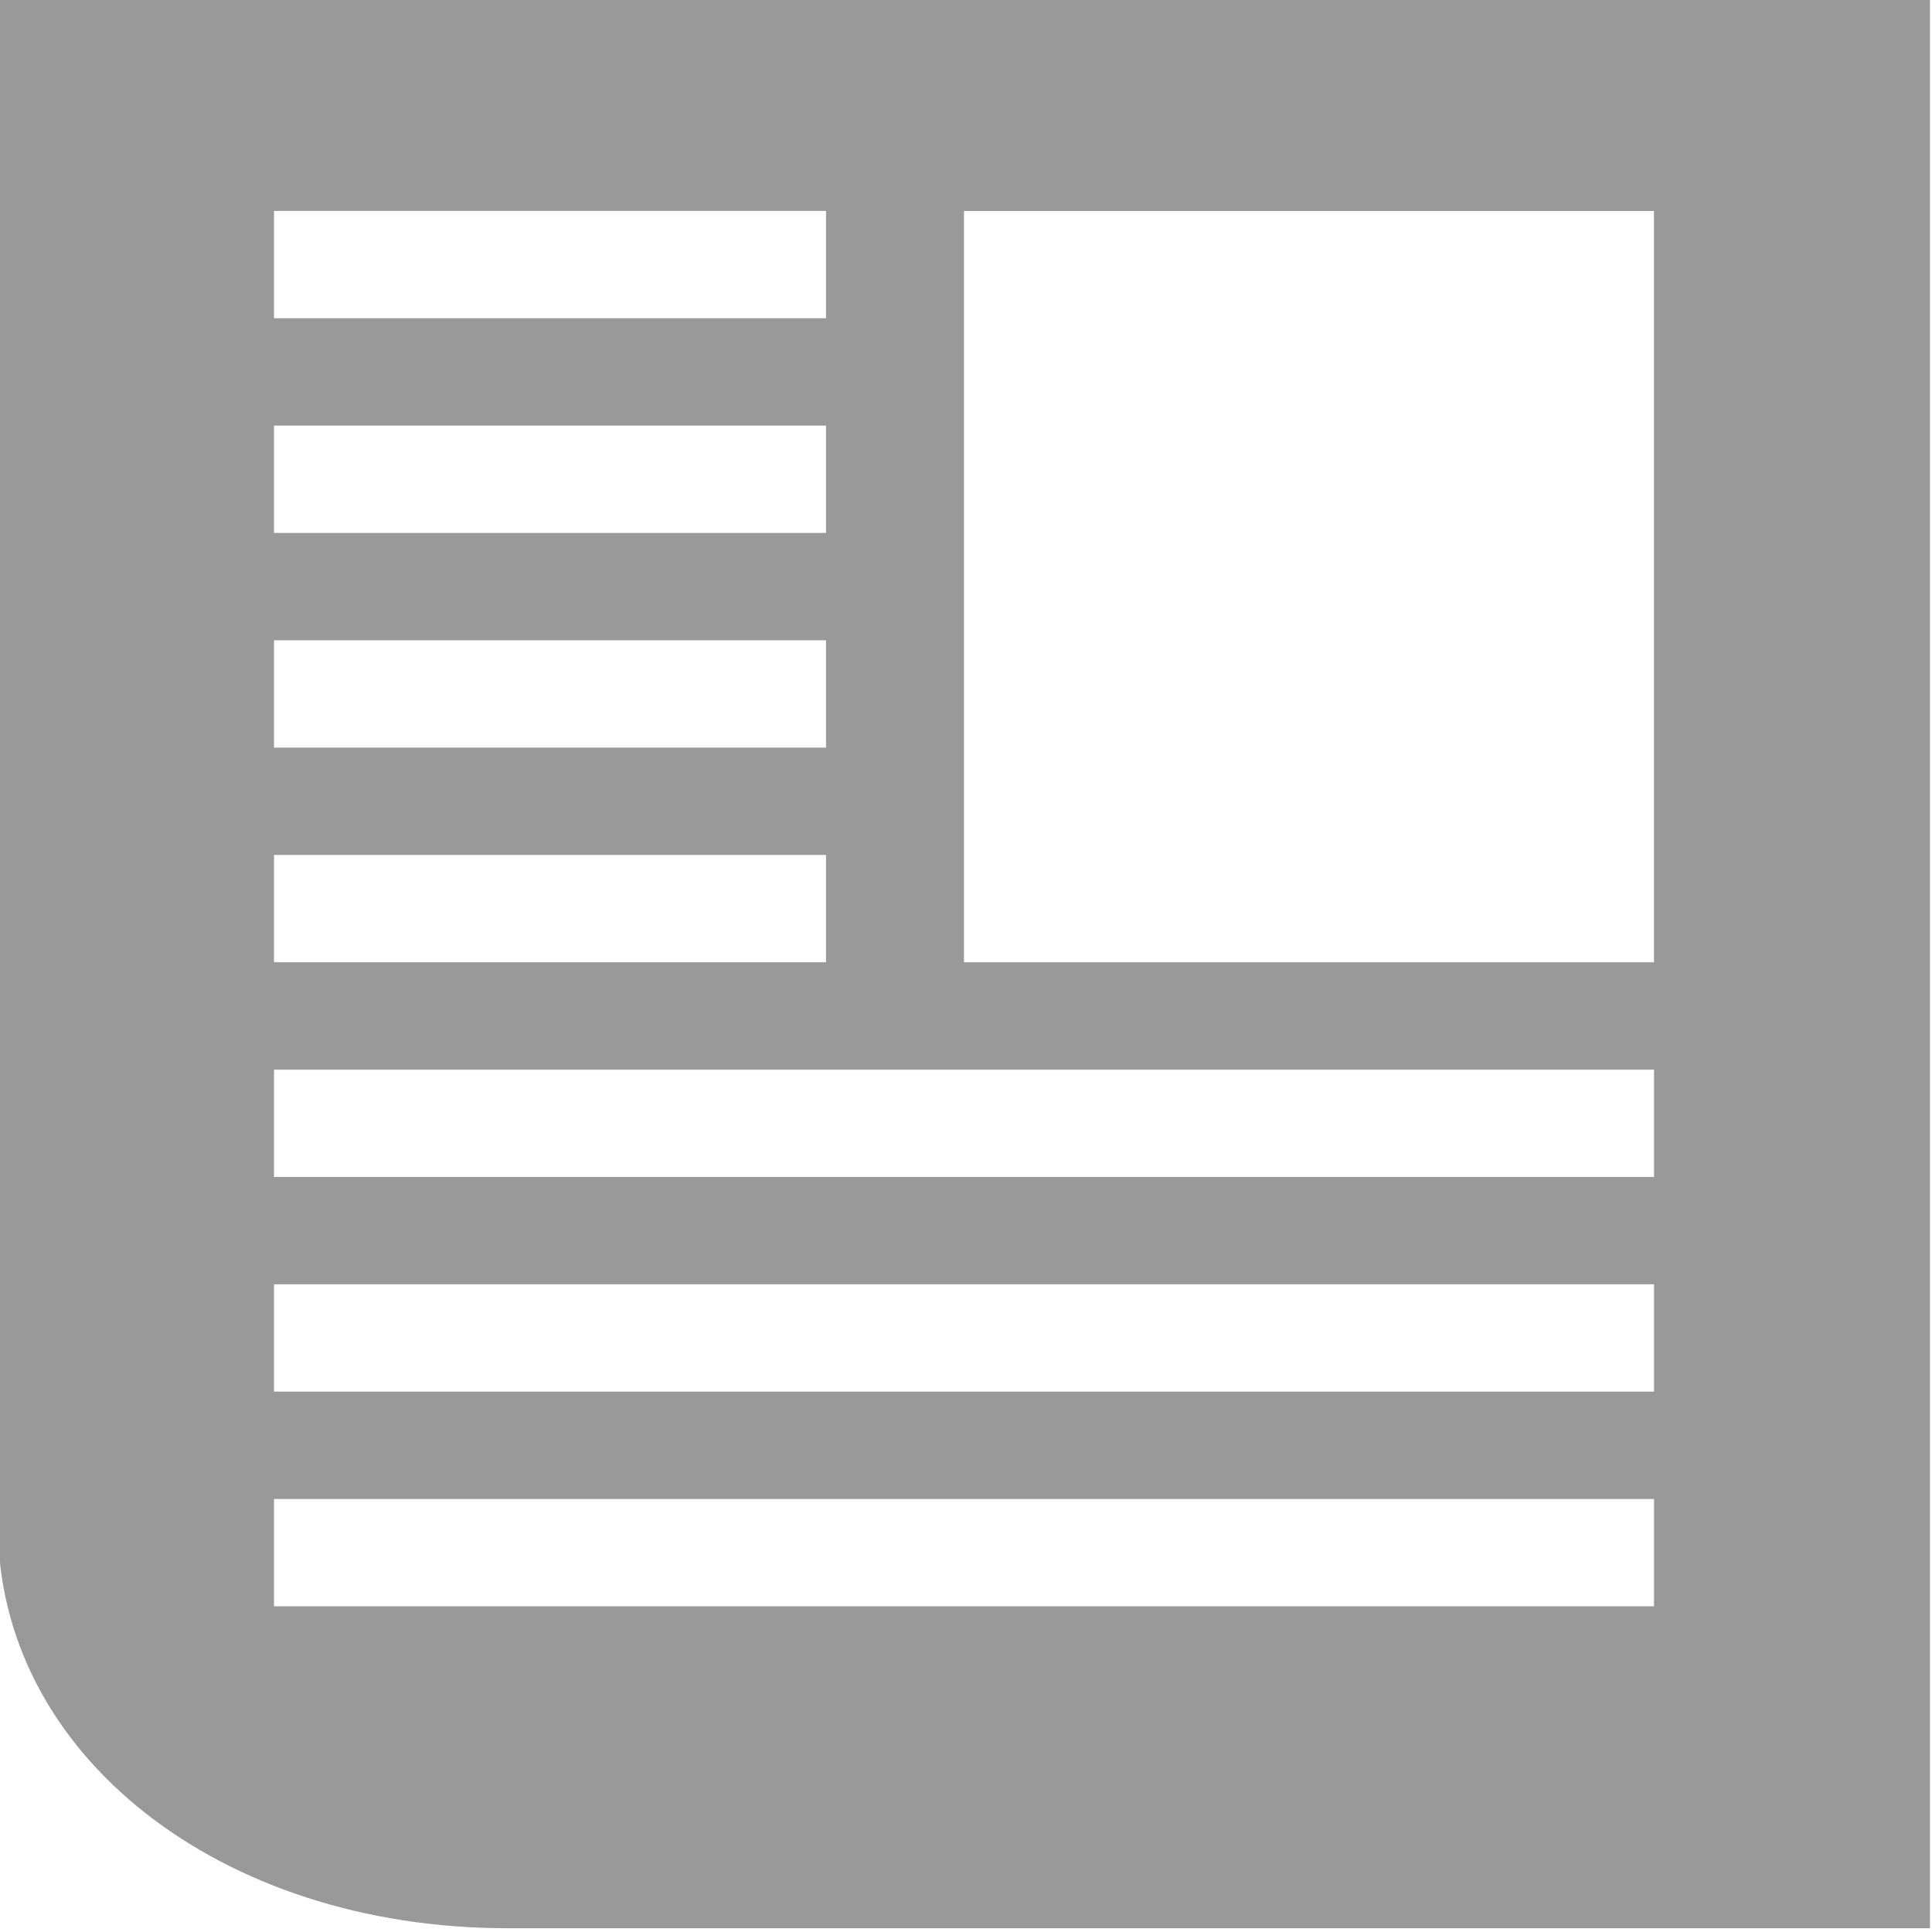 <?xml version="1.0" encoding="UTF-8" standalone="no"?><svg xmlns="http://www.w3.org/2000/svg" width="24" height="24" viewBox="0 0 24 24"><path d="M11.975 11.954h8.571v-9.333h-8.571zm-8.571 4v1.333h17.143v-1.333m0-1.333v-1.333h-17.143v1.333m0 5.333h17.143v-1.333h-17.143zm6.857-14.667h-6.857v1.333h6.857zm0 4v-1.333h-6.857v1.333m0 1.333v1.333h6.857v-1.333m0-8h-6.857v1.333h6.857zm-10.286-2.667h24v24h-17.671c-3.583 0-6.329-2.169-6.329-5z" fill="#999"/></svg>
